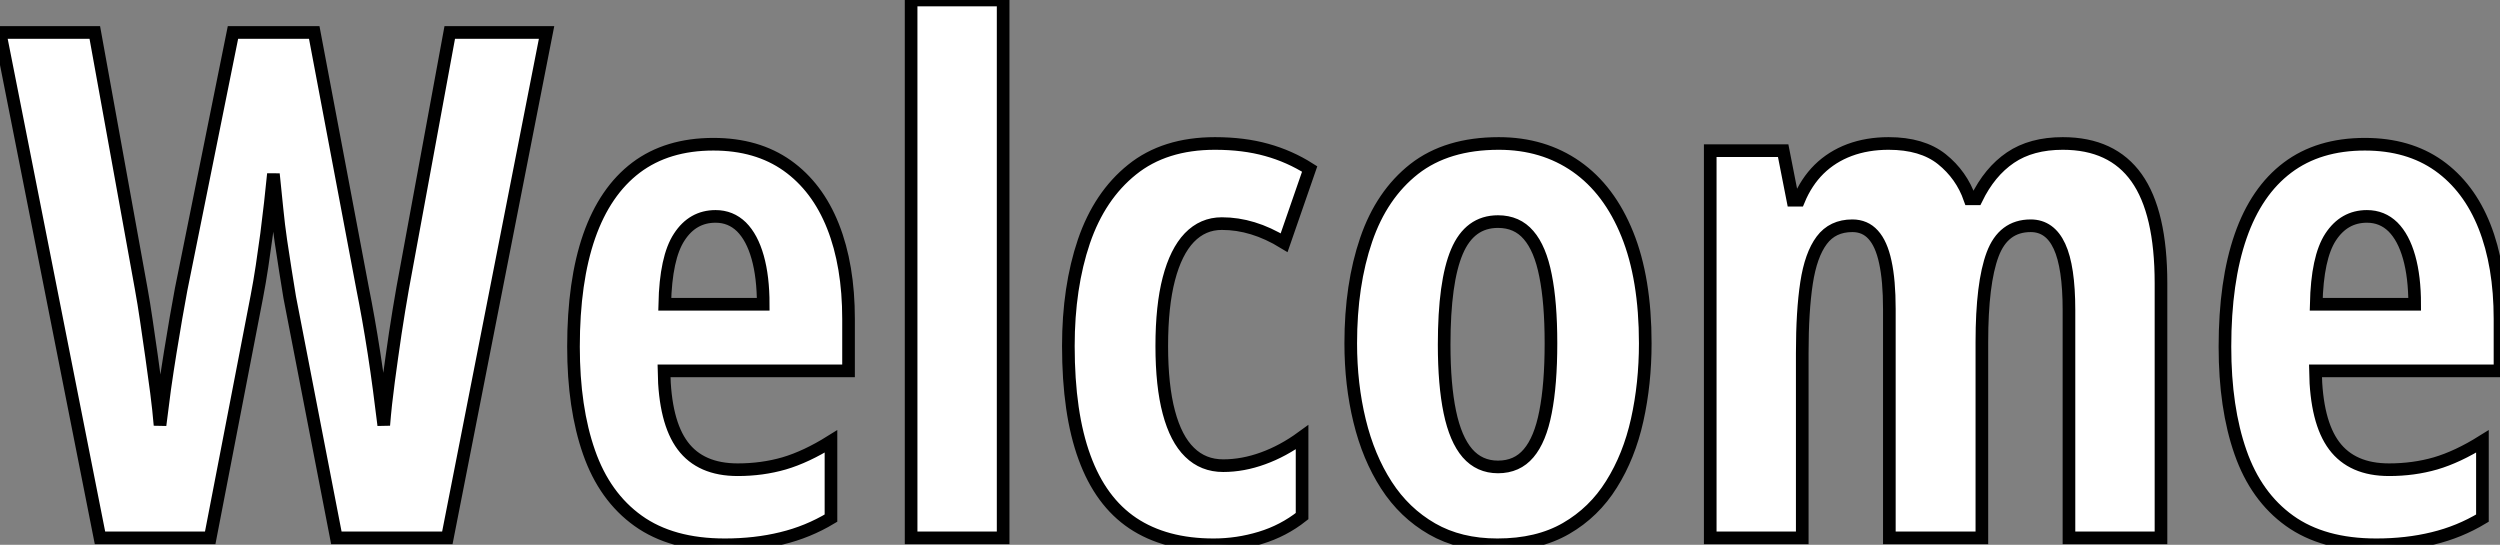 <?xml version="1.0" standalone="no"?>
<svg xmlns="http://www.w3.org/2000/svg" viewBox="-0.005 6.997 197.78 43.1"><rect x="-0.005" y="6.997" width="197.78" height="43.1" fill="#808080" stroke="none"/><path d="M35.63-39.98L43.29-39.98L35.44 0L26.66 0L22.97-19.03Q22.80-20.02 22.63-21.14Q22.45-22.26 22.27-23.49Q22.09-24.72 21.96-26.04Q21.82-27.37 21.68-28.79L21.68-28.79Q21.57-27.73 21.44-26.51Q21.30-25.29 21.14-24.02Q20.97-22.75 20.78-21.49Q20.59-20.23 20.37-19.09L20.37-19.09L16.68 0L7.96 0L0.05-39.98L7.55-39.98L11.21-19.77Q11.43-18.57 11.63-17.19Q11.84-15.80 12.04-14.36Q12.25-12.91 12.43-11.51Q12.61-10.12 12.71-8.91L12.71-8.91Q12.88-10.31 13.08-11.79Q13.29-13.26 13.52-14.68Q13.75-16.11 13.97-17.38Q14.19-18.65 14.38-19.66L14.38-19.66L18.48-39.98L24.91-39.98L28.74-19.71Q28.96-18.62 29.19-17.32Q29.42-16.02 29.64-14.60Q29.86-13.18 30.05-11.74Q30.24-10.31 30.41-8.91L30.41-8.91Q30.54-10.55 30.79-12.41Q31.04-14.27 31.32-16.17Q31.61-18.07 31.91-19.77L31.91-19.77L35.63-39.98ZM56.49-31.14L56.49-31.14Q59.94-31.14 62.33-29.45Q64.72-27.75 65.95-24.65Q67.18-21.55 67.18-17.31L67.18-17.31L67.18-13.21L52.58-13.21Q52.64-9.19 54.06-7.29Q55.48-5.39 58.41-5.39L58.41-5.39Q60.35-5.39 62.08-5.89Q63.82-6.40 65.79-7.63L65.79-7.63L65.79-1.56Q63.96-0.46 61.88 0.04Q59.80 0.55 57.39 0.55L57.39 0.55Q53.18 0.55 50.53-1.35Q47.88-3.25 46.65-6.77Q45.42-10.28 45.42-15.12L45.42-15.12Q45.42-20.29 46.66-23.86Q47.91-27.43 50.37-29.29Q52.83-31.14 56.49-31.14ZM56.66-25.43L56.66-25.43Q54.85-25.43 53.79-23.80Q52.72-22.18 52.64-18.48L52.64-18.48L60.43-18.48Q60.43-20.64 59.99-22.20Q59.55-23.76 58.71-24.60Q57.86-25.43 56.66-25.43ZM79.41-42.55L79.41 0L72.13 0L72.13-42.55L79.41-42.55ZM96.06 0.55L96.06 0.55Q92.23 0.55 89.67-1.16Q87.12-2.87 85.85-6.36Q84.57-9.84 84.57-15.18L84.57-15.18Q84.57-19.82 85.80-23.45Q87.04-27.07 89.61-29.13Q92.18-31.20 96.17-31.20L96.17-31.20Q98.44-31.20 100.26-30.69Q102.07-30.19 103.66-29.18L103.66-29.18L101.64-23.35Q100.38-24.12 99.16-24.49Q97.95-24.86 96.71-24.86L96.71-24.86Q95.21-24.86 94.14-23.75Q93.08-22.64 92.52-20.49Q91.96-18.35 91.96-15.18L91.96-15.18Q91.96-12.03 92.52-9.93Q93.08-7.82 94.16-6.77Q95.24-5.71 96.82-5.71L96.82-5.71Q98.38-5.71 99.97-6.29Q101.55-6.86 103.06-7.96L103.06-7.96L103.06-1.72Q101.58-0.55 99.76 0Q97.95 0.55 96.06 0.55ZM130.21-15.39L130.21-15.39Q130.21-12.20 129.57-9.32Q128.93-6.45 127.54-4.24Q126.16-2.02 123.94-0.74Q121.71 0.55 118.51 0.55L118.51 0.55Q115.53 0.55 113.34-0.71Q111.15-1.97 109.73-4.17Q108.31-6.37 107.61-9.26Q106.91-12.14 106.91-15.39L106.91-15.39Q106.91-20.02 108.13-23.58Q109.35-27.15 111.93-29.18Q114.52-31.20 118.62-31.20L118.62-31.20Q122.14-31.20 124.76-29.37Q127.37-27.54 128.79-24.02Q130.21-20.51 130.21-15.39ZM114.30-15.29L114.30-15.29Q114.30-12.11 114.75-9.95Q115.20-7.79 116.14-6.70Q117.09-5.61 118.56-5.61L118.56-5.61Q120.07-5.61 120.98-6.69Q121.90-7.77 122.32-9.95Q122.75-12.14 122.75-15.39L122.75-15.39Q122.75-18.62 122.32-20.75Q121.90-22.89 120.98-23.95Q120.07-25.02 118.56-25.02L118.56-25.02Q116.32-25.02 115.31-22.64Q114.30-20.26 114.30-15.29ZM163.24-31.20L163.24-31.20Q167.15-31.20 169.08-28.48Q171.01-25.76 171.01-20.15L171.01-20.15L171.01 0L163.73 0L163.73-18.02Q163.73-21.44 162.98-23.06Q162.23-24.69 160.70-24.69L160.70-24.69Q158.54-24.69 157.69-22.42Q156.84-20.15 156.84-15.50L156.84-15.50L156.84 0L149.52 0L149.52-18.10Q149.52-20.37 149.20-21.82Q148.89-23.27 148.24-23.98Q147.60-24.69 146.59-24.69L146.59-24.69Q145.03-24.69 144.17-23.54Q143.31-22.39 142.97-20.17Q142.63-17.94 142.63-14.63L142.63-14.63L142.63 0L135.35 0L135.35-30.63L141.12-30.63L141.89-26.71L142.35-26.71Q142.95-28.16 143.96-29.16Q144.98-30.16 146.37-30.68Q147.77-31.20 149.46-31.20L149.46-31.20Q152.11-31.20 153.67-29.96Q155.23-28.71 155.89-26.82L155.89-26.82L156.41-26.82Q157.45-28.96 159.10-30.08Q160.75-31.20 163.24-31.20ZM187.14-31.14L187.14-31.14Q190.59-31.14 192.98-29.45Q195.37-27.75 196.60-24.65Q197.83-21.55 197.83-17.31L197.83-17.31L197.83-13.21L183.23-13.21Q183.29-9.19 184.71-7.29Q186.13-5.39 189.05-5.39L189.05-5.39Q191.00-5.39 192.73-5.89Q194.47-6.40 196.44-7.63L196.44-7.63L196.44-1.56Q194.61-0.46 192.53 0.04Q190.45 0.55 188.04 0.55L188.04 0.55Q183.83 0.55 181.18-1.35Q178.53-3.25 177.30-6.77Q176.07-10.28 176.07-15.12L176.07-15.12Q176.07-20.29 177.31-23.86Q178.55-27.43 181.02-29.29Q183.48-31.14 187.14-31.14ZM187.30-25.43L187.30-25.43Q185.50-25.43 184.43-23.80Q183.37-22.18 183.29-18.48L183.29-18.48L191.08-18.48Q191.08-20.64 190.64-22.20Q190.20-23.76 189.36-24.60Q188.51-25.43 187.30-25.43Z" fill="white" stroke="black" transform="translate(0 0) scale(1 1) translate(-0.055 49.547)"/></svg>